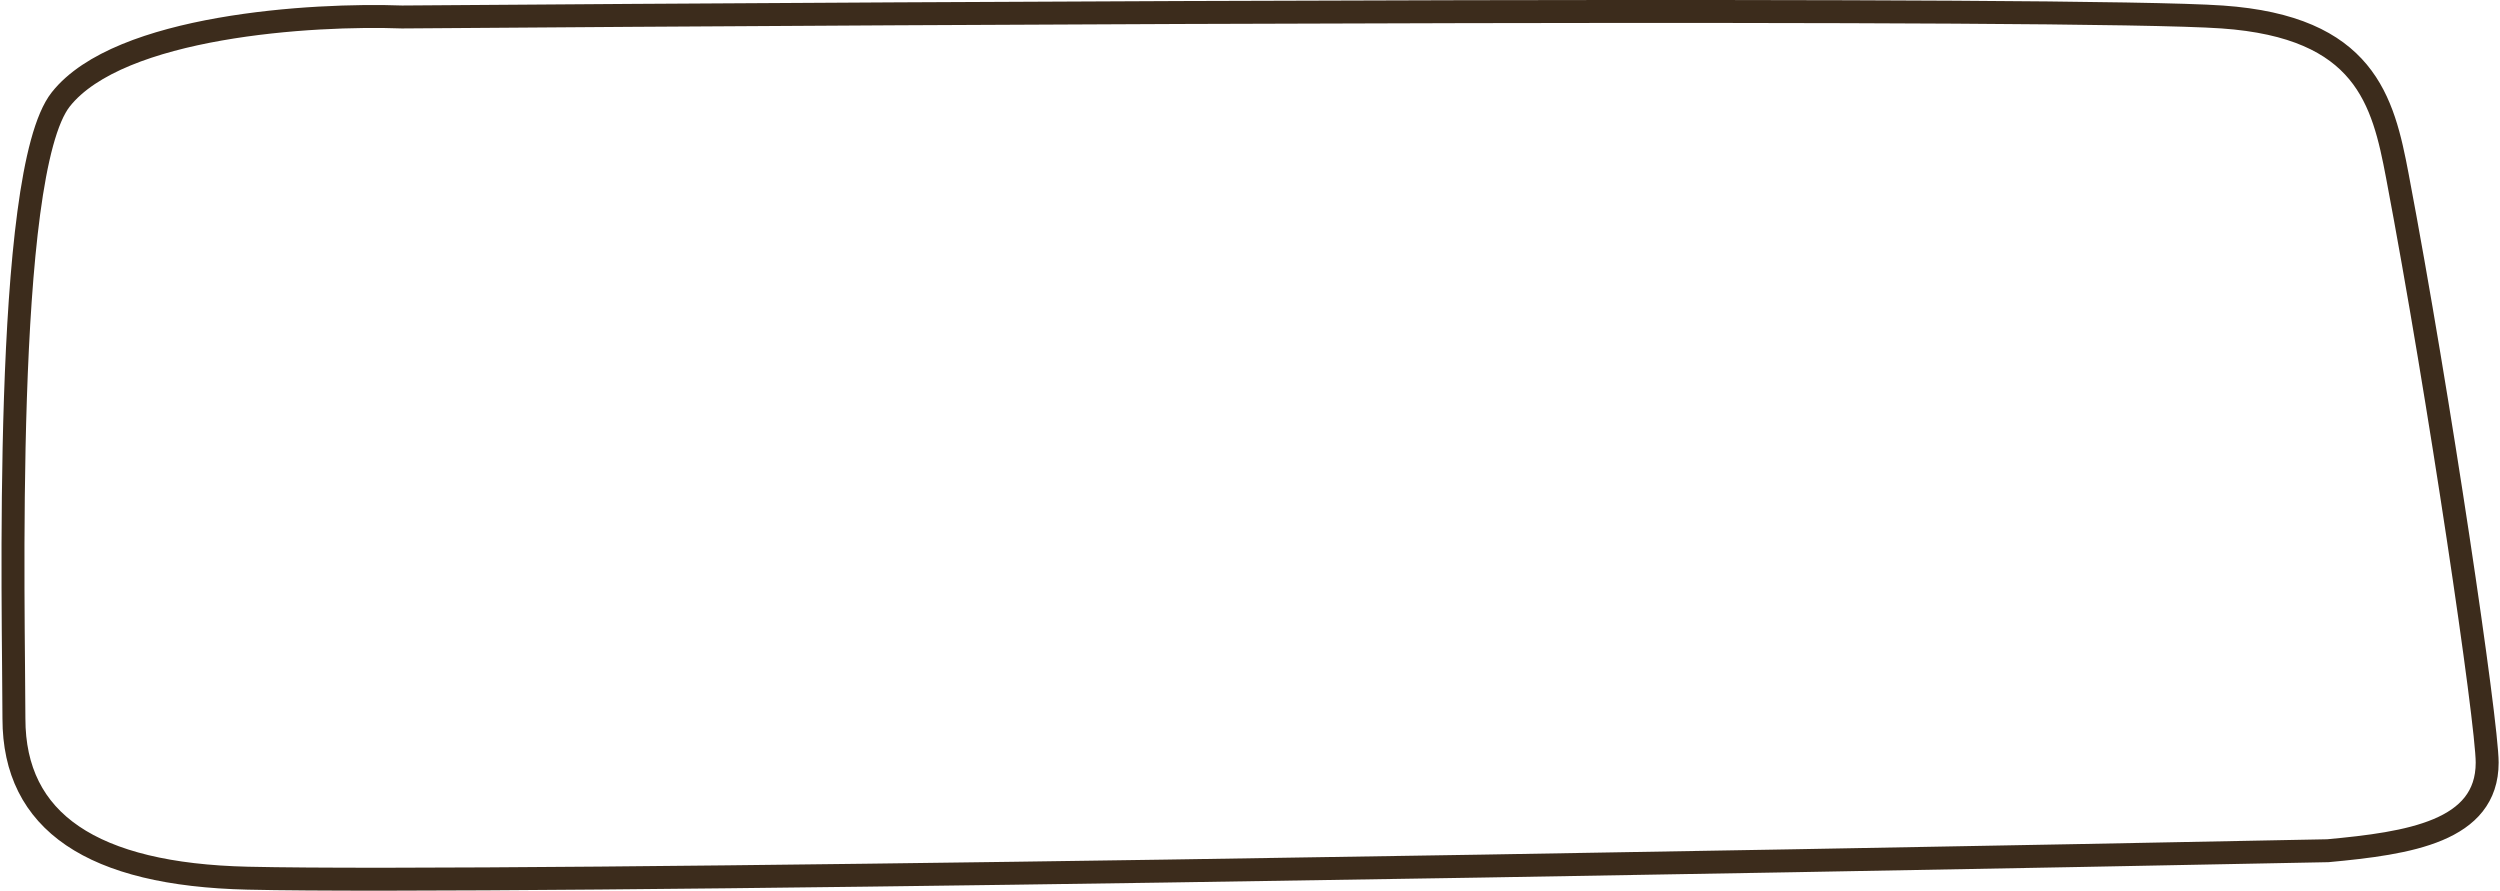 <?xml version="1.0" encoding="UTF-8"?> <svg xmlns="http://www.w3.org/2000/svg" width="654" height="233" viewBox="0 0 654 233" fill="none"> <path d="M15.905 25.992C31.209 6.663 81.799 3.572 105.181 4.442C248.305 3.354 543.907 1.83 581.318 4.442C618.729 7.054 623.409 26.307 627.144 46C638.144 104 650.644 188.914 650.644 199.5C650.644 217.5 630.207 220.59 608.951 222.549C455.907 225.597 132.814 231.3 64.794 229.733C24.144 228.796 3.644 215 3.644 188C3.644 161 0.6 45.321 15.905 25.992Z" stroke="#3C2C1C" stroke-width="6"></path> </svg> 